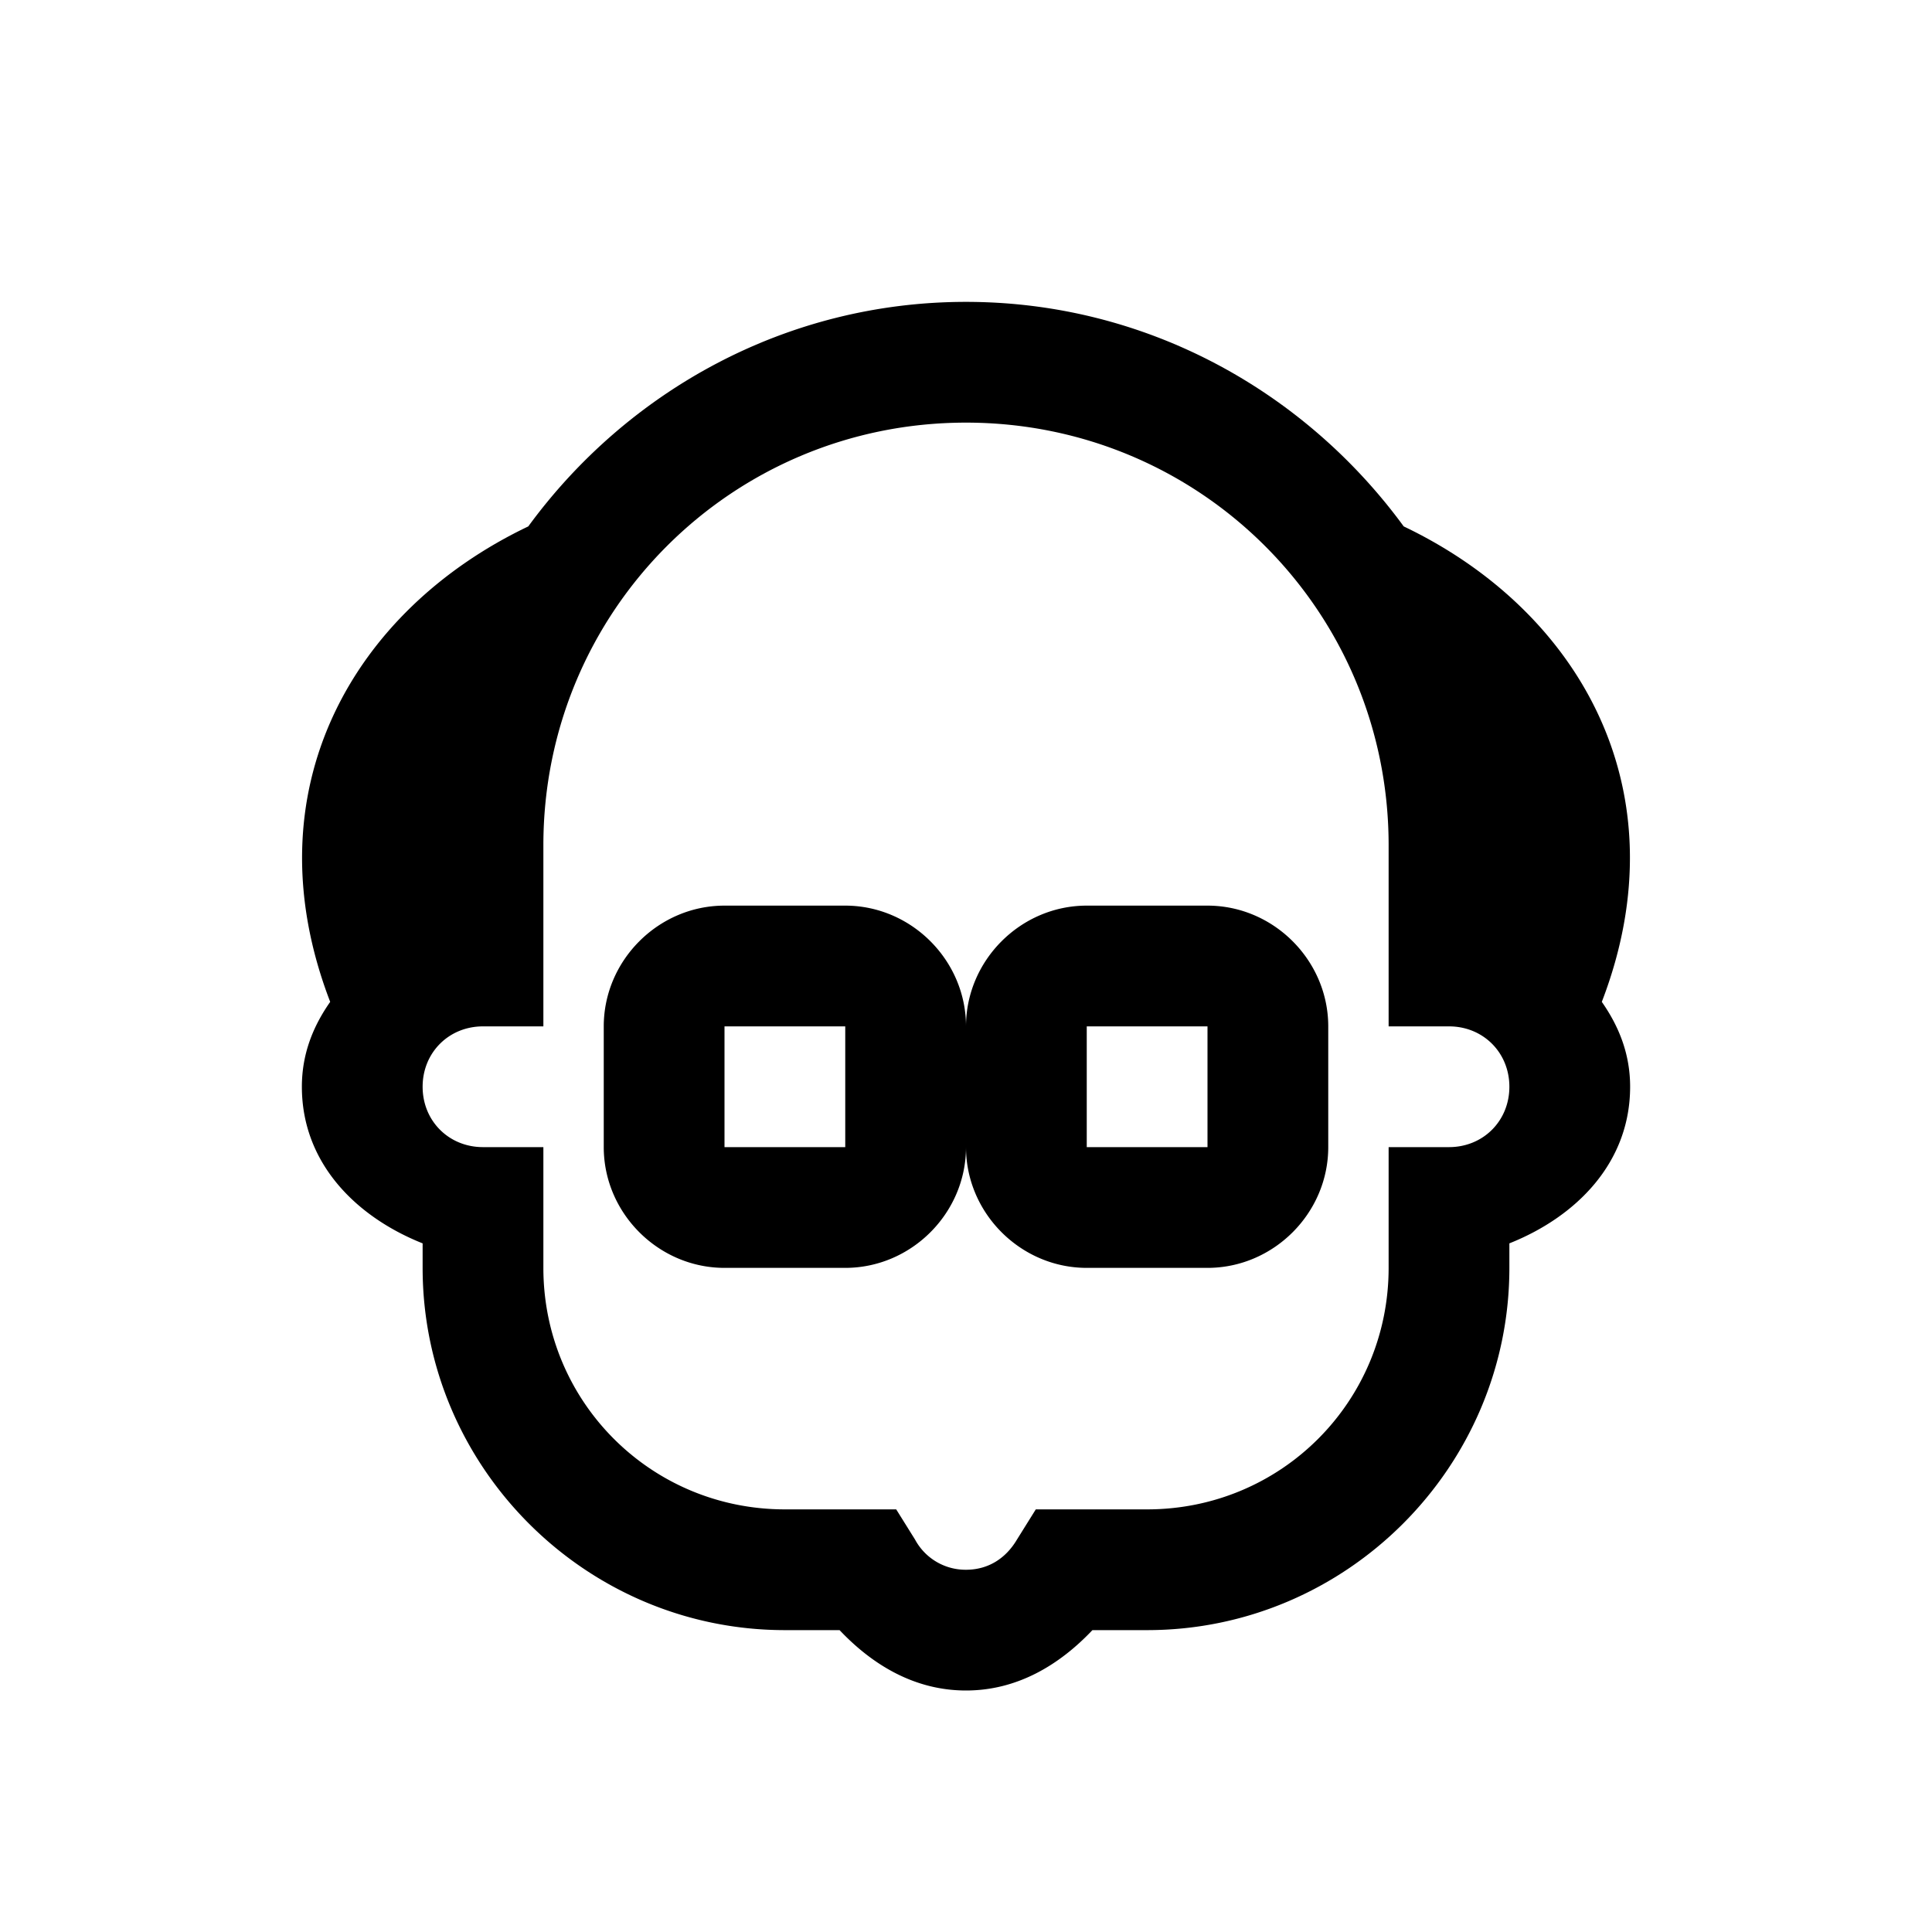 <svg xmlns="http://www.w3.org/2000/svg" viewBox="0 0 32 32"><path d="M16 5c-2.98 0-5.61 1.477-7.25 3.719-2.89 1.379-4.633 4.36-3.281 7.875C5.187 16.996 5 17.454 5 18c0 1.258.89 2.152 2 2.594V21c0 3.3 2.7 6 6 6h.906c.543.574 1.242 1 2.094 1 .852 0 1.55-.426 2.094-1H19c3.3 0 6-2.7 6-6v-.406c1.11-.442 2-1.336 2-2.594 0-.547-.188-1.004-.469-1.406 1.352-3.516-.39-6.496-3.281-7.875C21.61 6.477 18.98 5 16 5zm0 2c3.879 0 7 3.121 7 7v3h1c.566 0 1 .434 1 1 0 .566-.434 1-1 1h-1v2c0 2.219-1.781 4-4 4h-1.844l-.312.5c-.18.305-.469.5-.844.5a.95.95 0 0 1-.844-.5l-.312-.5H13c-2.219 0-4-1.781-4-4v-2H8c-.566 0-1-.434-1-1 0-.566.434-1 1-1h1v-3c0-3.879 3.121-7 7-7zm-4 8c-1.094 0-2 .906-2 2v2c0 1.094.906 2 2 2h2c1.094 0 2-.906 2-2 0 1.094.906 2 2 2h2c1.094 0 2-.906 2-2v-2c0-1.094-.906-2-2-2h-2c-1.094 0-2 .906-2 2 0-1.094-.906-2-2-2zm0 2h2v2h-2zm6 0h2v2h-2z"/></svg>
